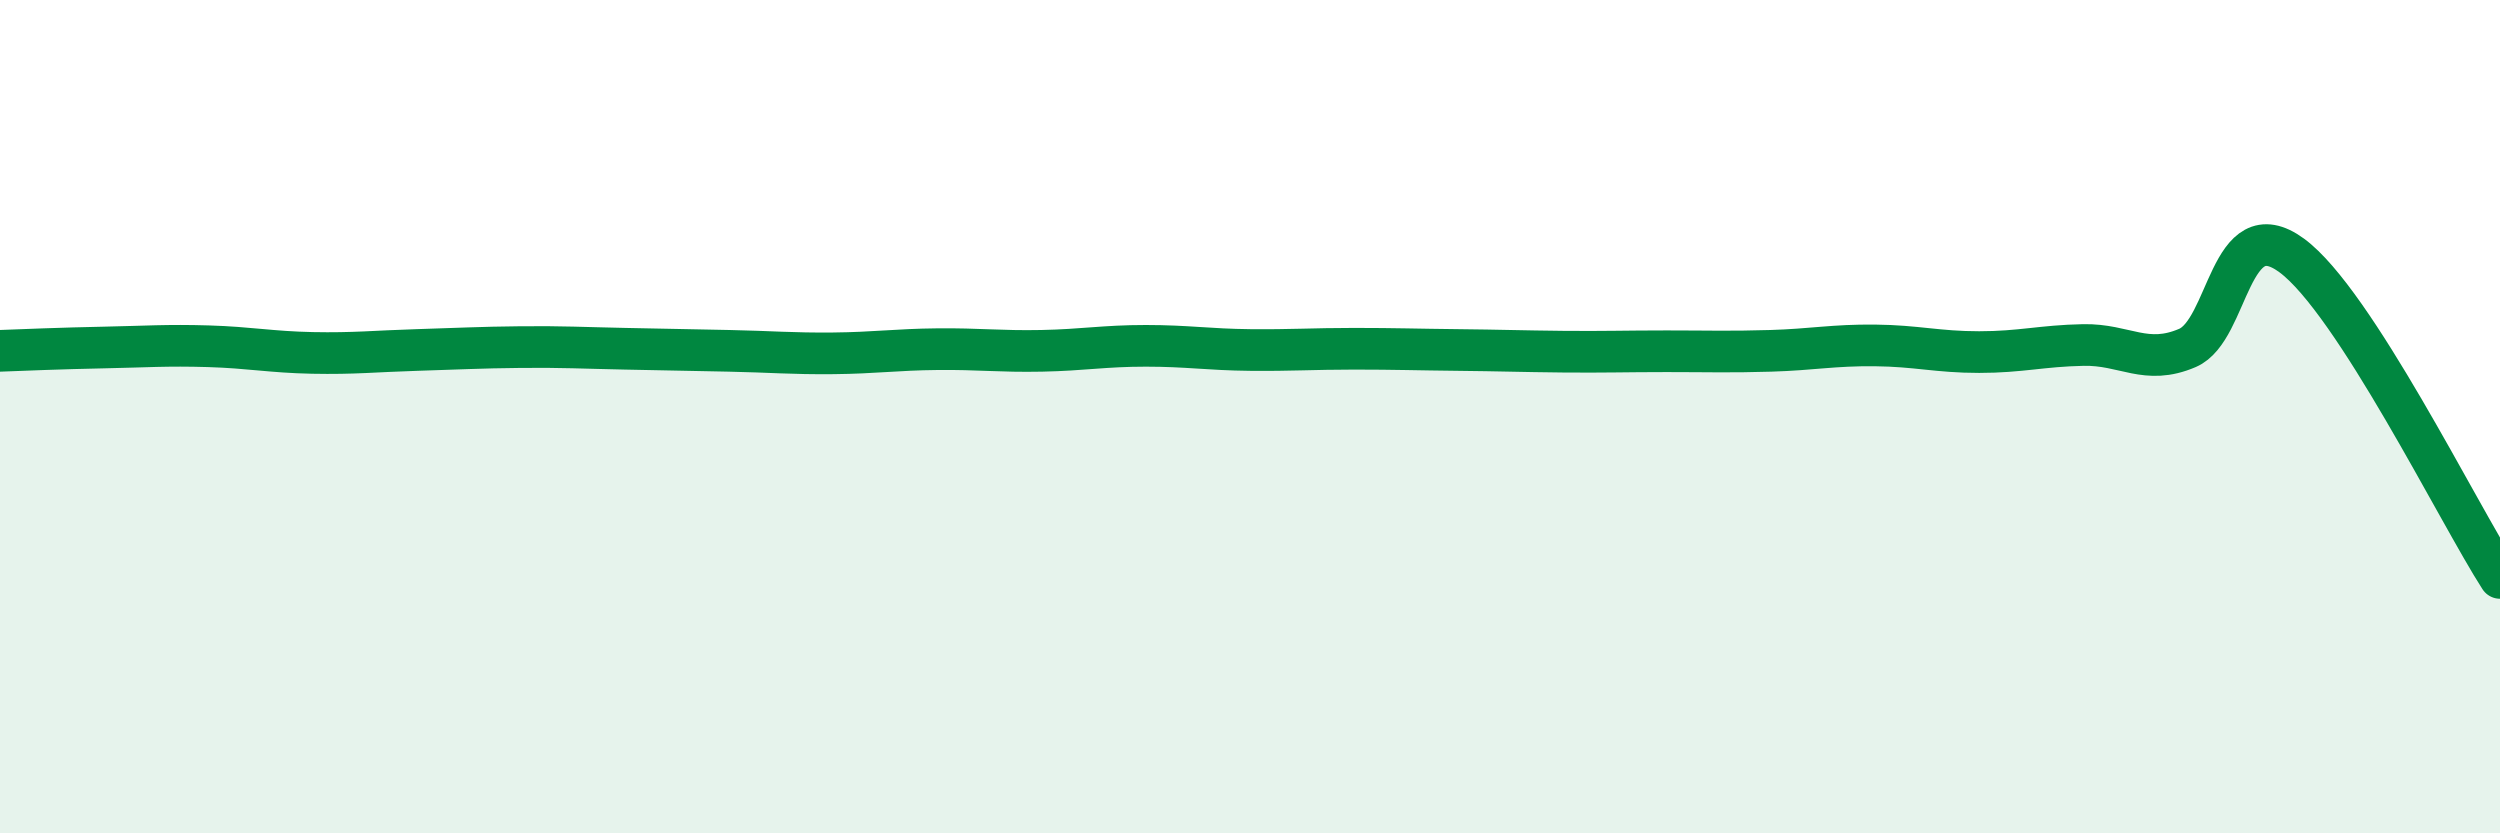 
    <svg width="60" height="20" viewBox="0 0 60 20" xmlns="http://www.w3.org/2000/svg">
      <path
        d="M 0,8.42 C 0.5,8.4 1.5,8.36 2.5,8.34 C 3.5,8.32 4,8.28 5,8.31 C 6,8.34 6.5,8.45 7.5,8.47 C 8.5,8.49 9,8.43 10,8.4 C 11,8.37 11.5,8.34 12.5,8.33 C 13.5,8.32 14,8.35 15,8.37 C 16,8.39 16.5,8.4 17.5,8.42 C 18.5,8.44 19,8.49 20,8.48 C 21,8.47 21.5,8.39 22.5,8.38 C 23.5,8.37 24,8.44 25,8.42 C 26,8.4 26.5,8.3 27.5,8.3 C 28.5,8.3 29,8.39 30,8.4 C 31,8.41 31.5,8.37 32.5,8.37 C 33.5,8.37 34,8.39 35,8.4 C 36,8.41 36.5,8.43 37.5,8.44 C 38.5,8.45 39,8.43 40,8.43 C 41,8.43 41.5,8.45 42.5,8.42 C 43.5,8.39 44,8.28 45,8.29 C 46,8.3 46.5,8.45 47.5,8.45 C 48.5,8.45 49,8.3 50,8.28 C 51,8.26 51.5,8.78 52.5,8.35 C 53.5,7.92 53.5,5.03 55,6.13 C 56.5,7.23 59,12.32 60,13.87L60 20L0 20Z"
        fill="#008740"
        opacity="0.1"
        stroke-linecap="round"
        stroke-linejoin="round"
      />
      <path
        d="M 0,8.42 C 0.5,8.4 1.5,8.36 2.5,8.34 C 3.5,8.32 4,8.28 5,8.31 C 6,8.34 6.5,8.45 7.5,8.47 C 8.5,8.49 9,8.43 10,8.4 C 11,8.37 11.5,8.34 12.5,8.33 C 13.5,8.32 14,8.35 15,8.37 C 16,8.39 16.5,8.4 17.5,8.42 C 18.5,8.44 19,8.49 20,8.48 C 21,8.47 21.5,8.39 22.5,8.38 C 23.5,8.37 24,8.44 25,8.42 C 26,8.4 26.5,8.3 27.5,8.3 C 28.5,8.3 29,8.39 30,8.4 C 31,8.41 31.5,8.37 32.5,8.37 C 33.5,8.37 34,8.39 35,8.4 C 36,8.41 36.5,8.43 37.5,8.44 C 38.5,8.45 39,8.43 40,8.43 C 41,8.43 41.5,8.45 42.5,8.42 C 43.5,8.39 44,8.28 45,8.29 C 46,8.3 46.5,8.45 47.5,8.45 C 48.5,8.45 49,8.3 50,8.28 C 51,8.26 51.5,8.78 52.5,8.35 C 53.5,7.92 53.5,5.03 55,6.13 C 56.5,7.23 59,12.32 60,13.87"
        stroke="#008740"
        stroke-width="1"
        fill="none"
        stroke-linecap="round"
        stroke-linejoin="round"
      />
    </svg>
  